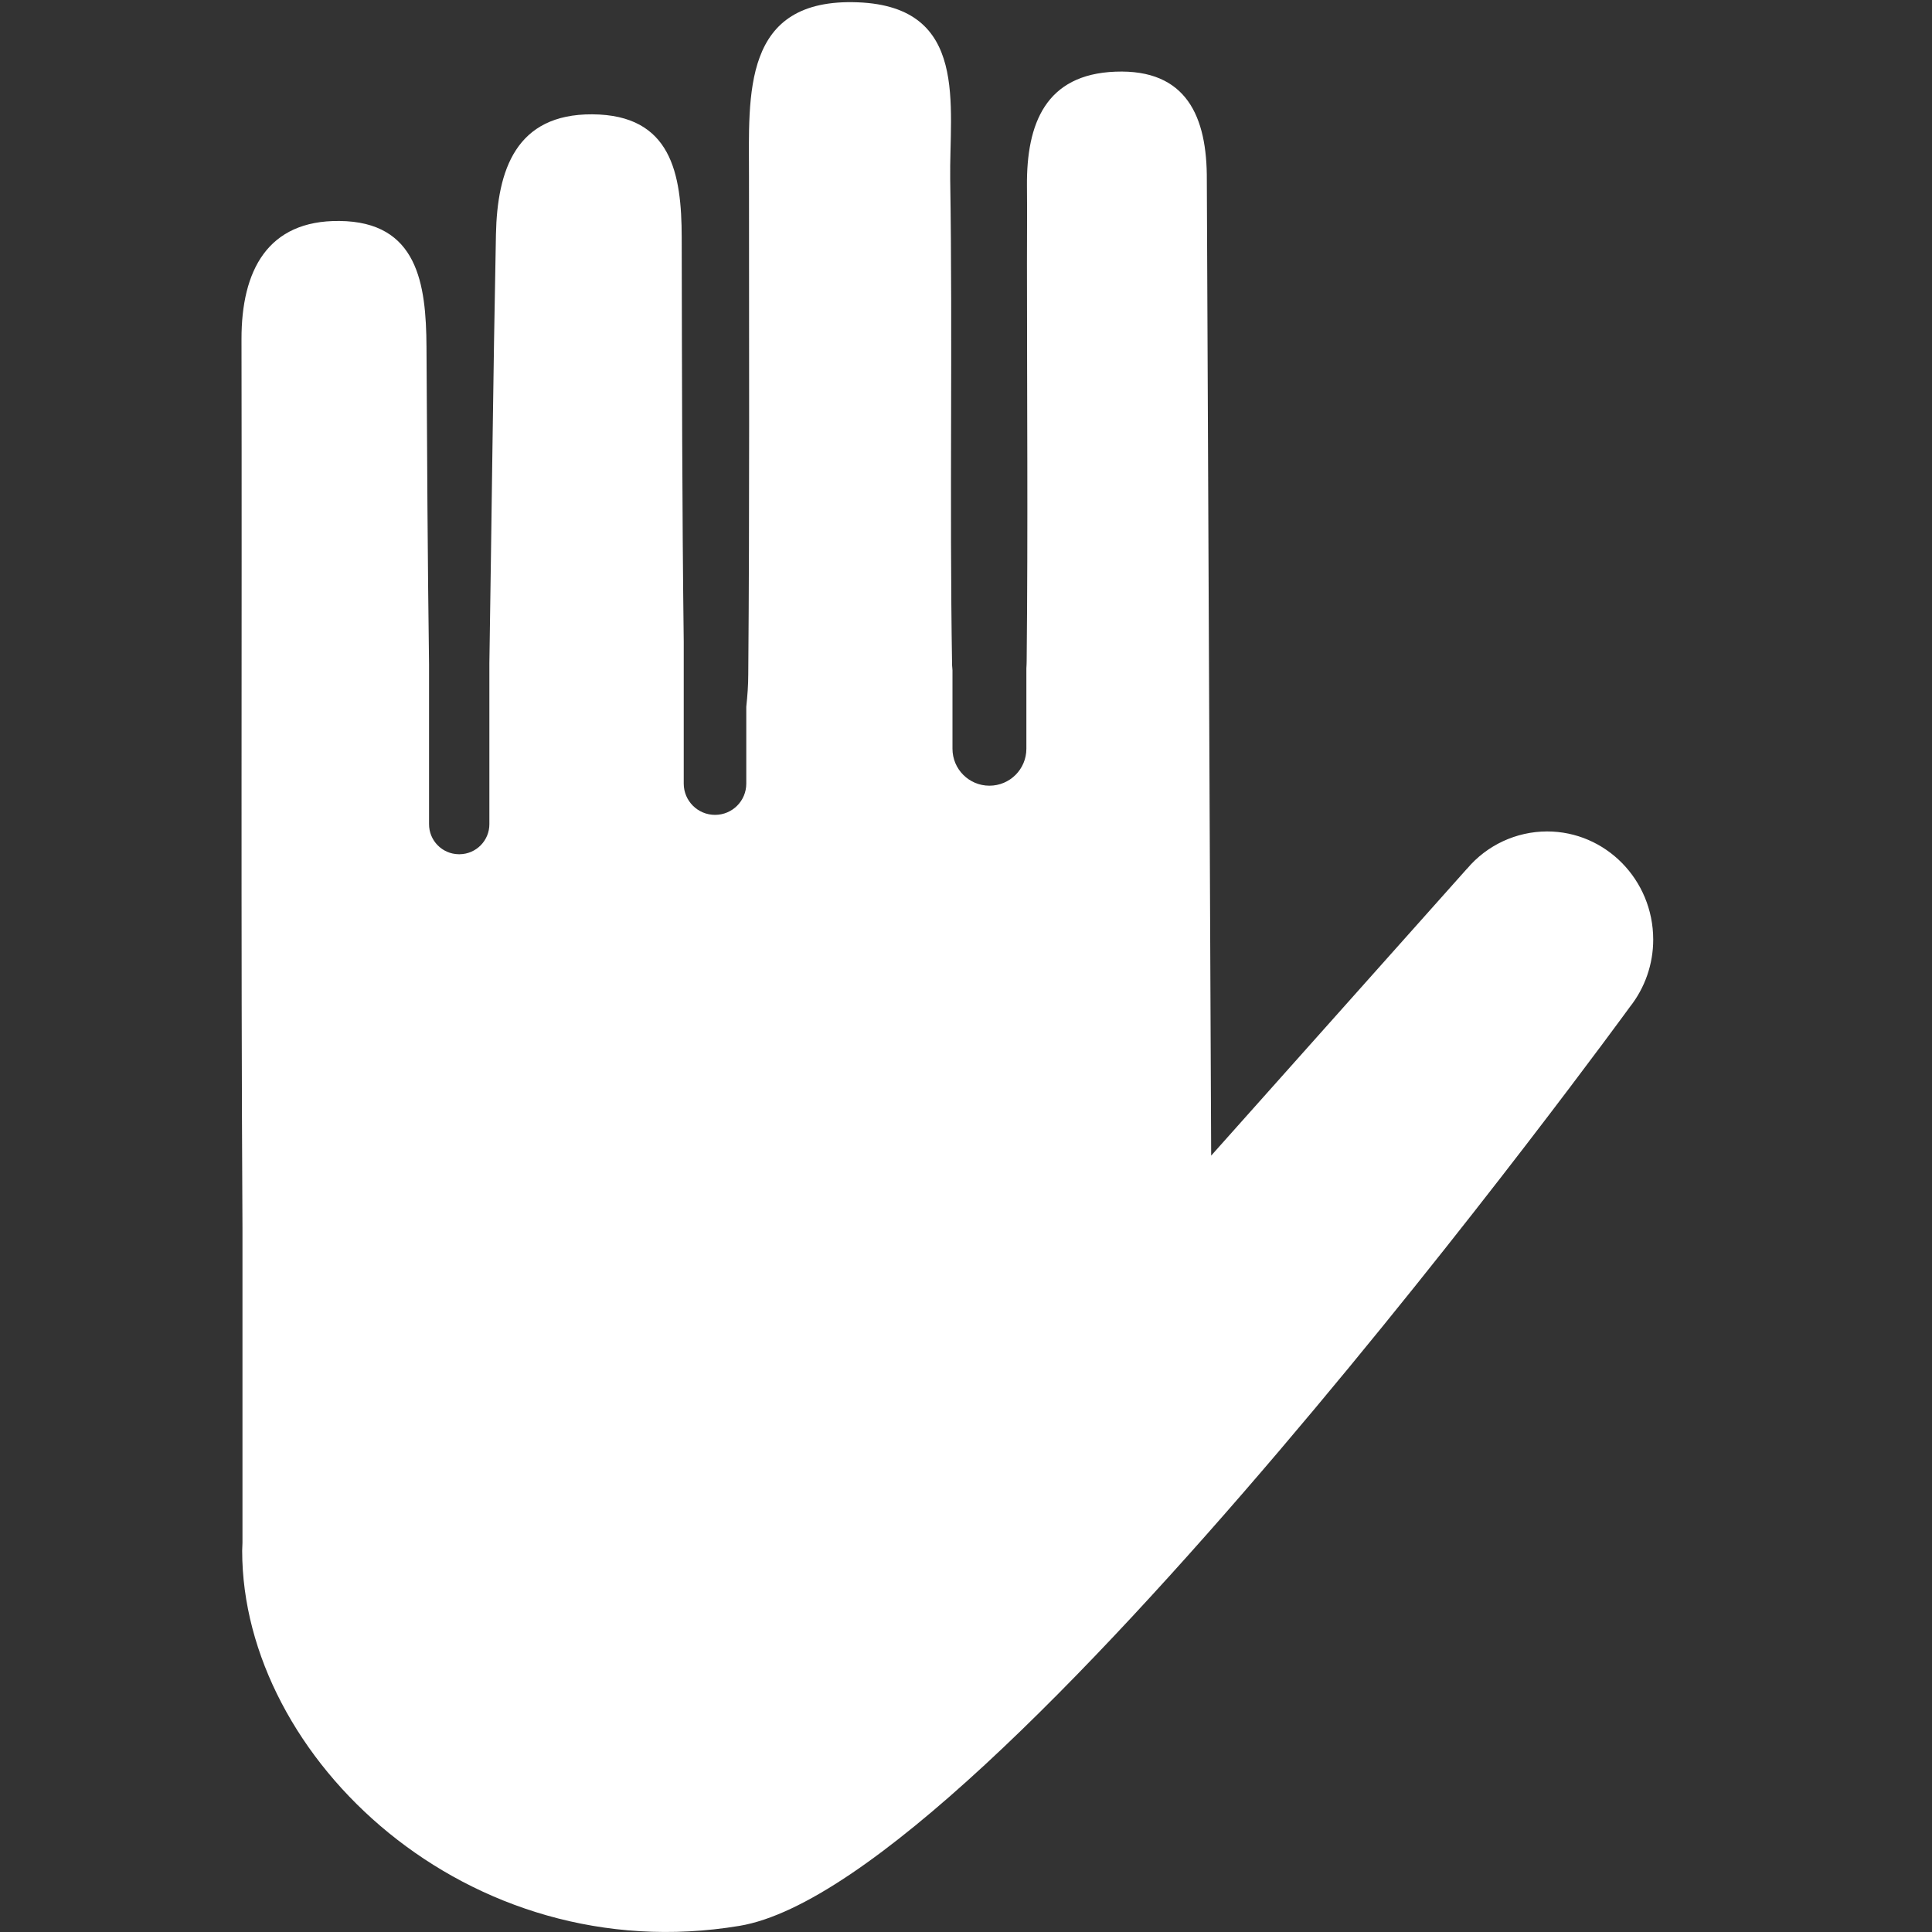 <?xml version="1.0" encoding="UTF-8"?>
<svg width="40px" height="40px" viewBox="0 0 40 40" version="1.1" xmlns="http://www.w3.org/2000/svg" xmlns:xlink="http://www.w3.org/1999/xlink">
    <rect x="0" y="0" width="40" height="40" fill="#333333" stroke="none"/>
    <!-- Generator: Sketch 53.2 (72643) - https://sketchapp.com -->
    <title>Icon/Acc/Limits</title>
    <desc>Created with Sketch.</desc>
    <g id="Icon/Acc/Limits" stroke="none" stroke-width="1" fill="none" fill-rule="evenodd">
        <path d="M32.031,17.214 C31.391,17.215 30.784,17.498 30.372,17.988 L30.372,17.986 L25.076,23.926 L24.986,3.729 C24.994,2.415 24.567,1.426 23.092,1.484 C21.649,1.539 21.251,2.559 21.262,3.85 C21.267,4.383 21.262,4.915 21.262,5.448 C21.262,8.192 21.284,10.935 21.256,13.679 C21.256,13.731 21.253,13.783 21.25,13.836 L21.25,15.502 C21.25,15.925 20.908,16.267 20.485,16.267 C20.062,16.267 19.72,15.925 19.72,15.502 L19.72,13.879 C19.72,13.844 19.713,13.81 19.712,13.775 C19.657,10.423 19.725,7.069 19.673,3.717 C19.65,2.194 20.073,0.139 17.764,0.048 C15.349,-0.048 15.507,1.961 15.507,3.666 C15.507,7.095 15.52,10.524 15.492,13.954 C15.492,14.18 15.475,14.407 15.451,14.633 L15.451,16.224 C15.451,16.581 15.162,16.871 14.804,16.871 C14.446,16.871 14.156,16.581 14.156,16.224 L14.156,13.289 C14.121,10.499 14.12,7.707 14.114,4.917 C14.112,3.592 13.899,2.376 12.262,2.367 C10.681,2.358 10.295,3.521 10.268,4.855 C10.209,7.813 10.179,10.77 10.132,13.727 C10.132,13.732 10.132,13.737 10.132,13.742 L10.132,17.06 C10.134,17.402 9.859,17.682 9.517,17.686 L9.498,17.686 C9.155,17.682 8.88,17.402 8.883,17.06 L8.883,13.762 C8.853,11.569 8.842,9.376 8.83,7.183 C8.823,5.873 8.647,4.59 7.028,4.575 C5.541,4.559 4.997,5.601 5,7.024 C5.011,13.156 4.985,19.287 5.02,25.419 L5.02,25.419 L5.02,31.941 C5.02,31.996 5.014,32.051 5.014,32.107 C5.014,36.396 9.676,40.808 15.309,39.873 C20.536,39.006 33.742,20.851 33.742,20.851 C34.058,20.452 34.229,19.958 34.228,19.45 C34.226,18.215 33.243,17.214 32.031,17.214 Z" id="Shape" fill="#FFFFFF"></path>
    </g>
</svg>
